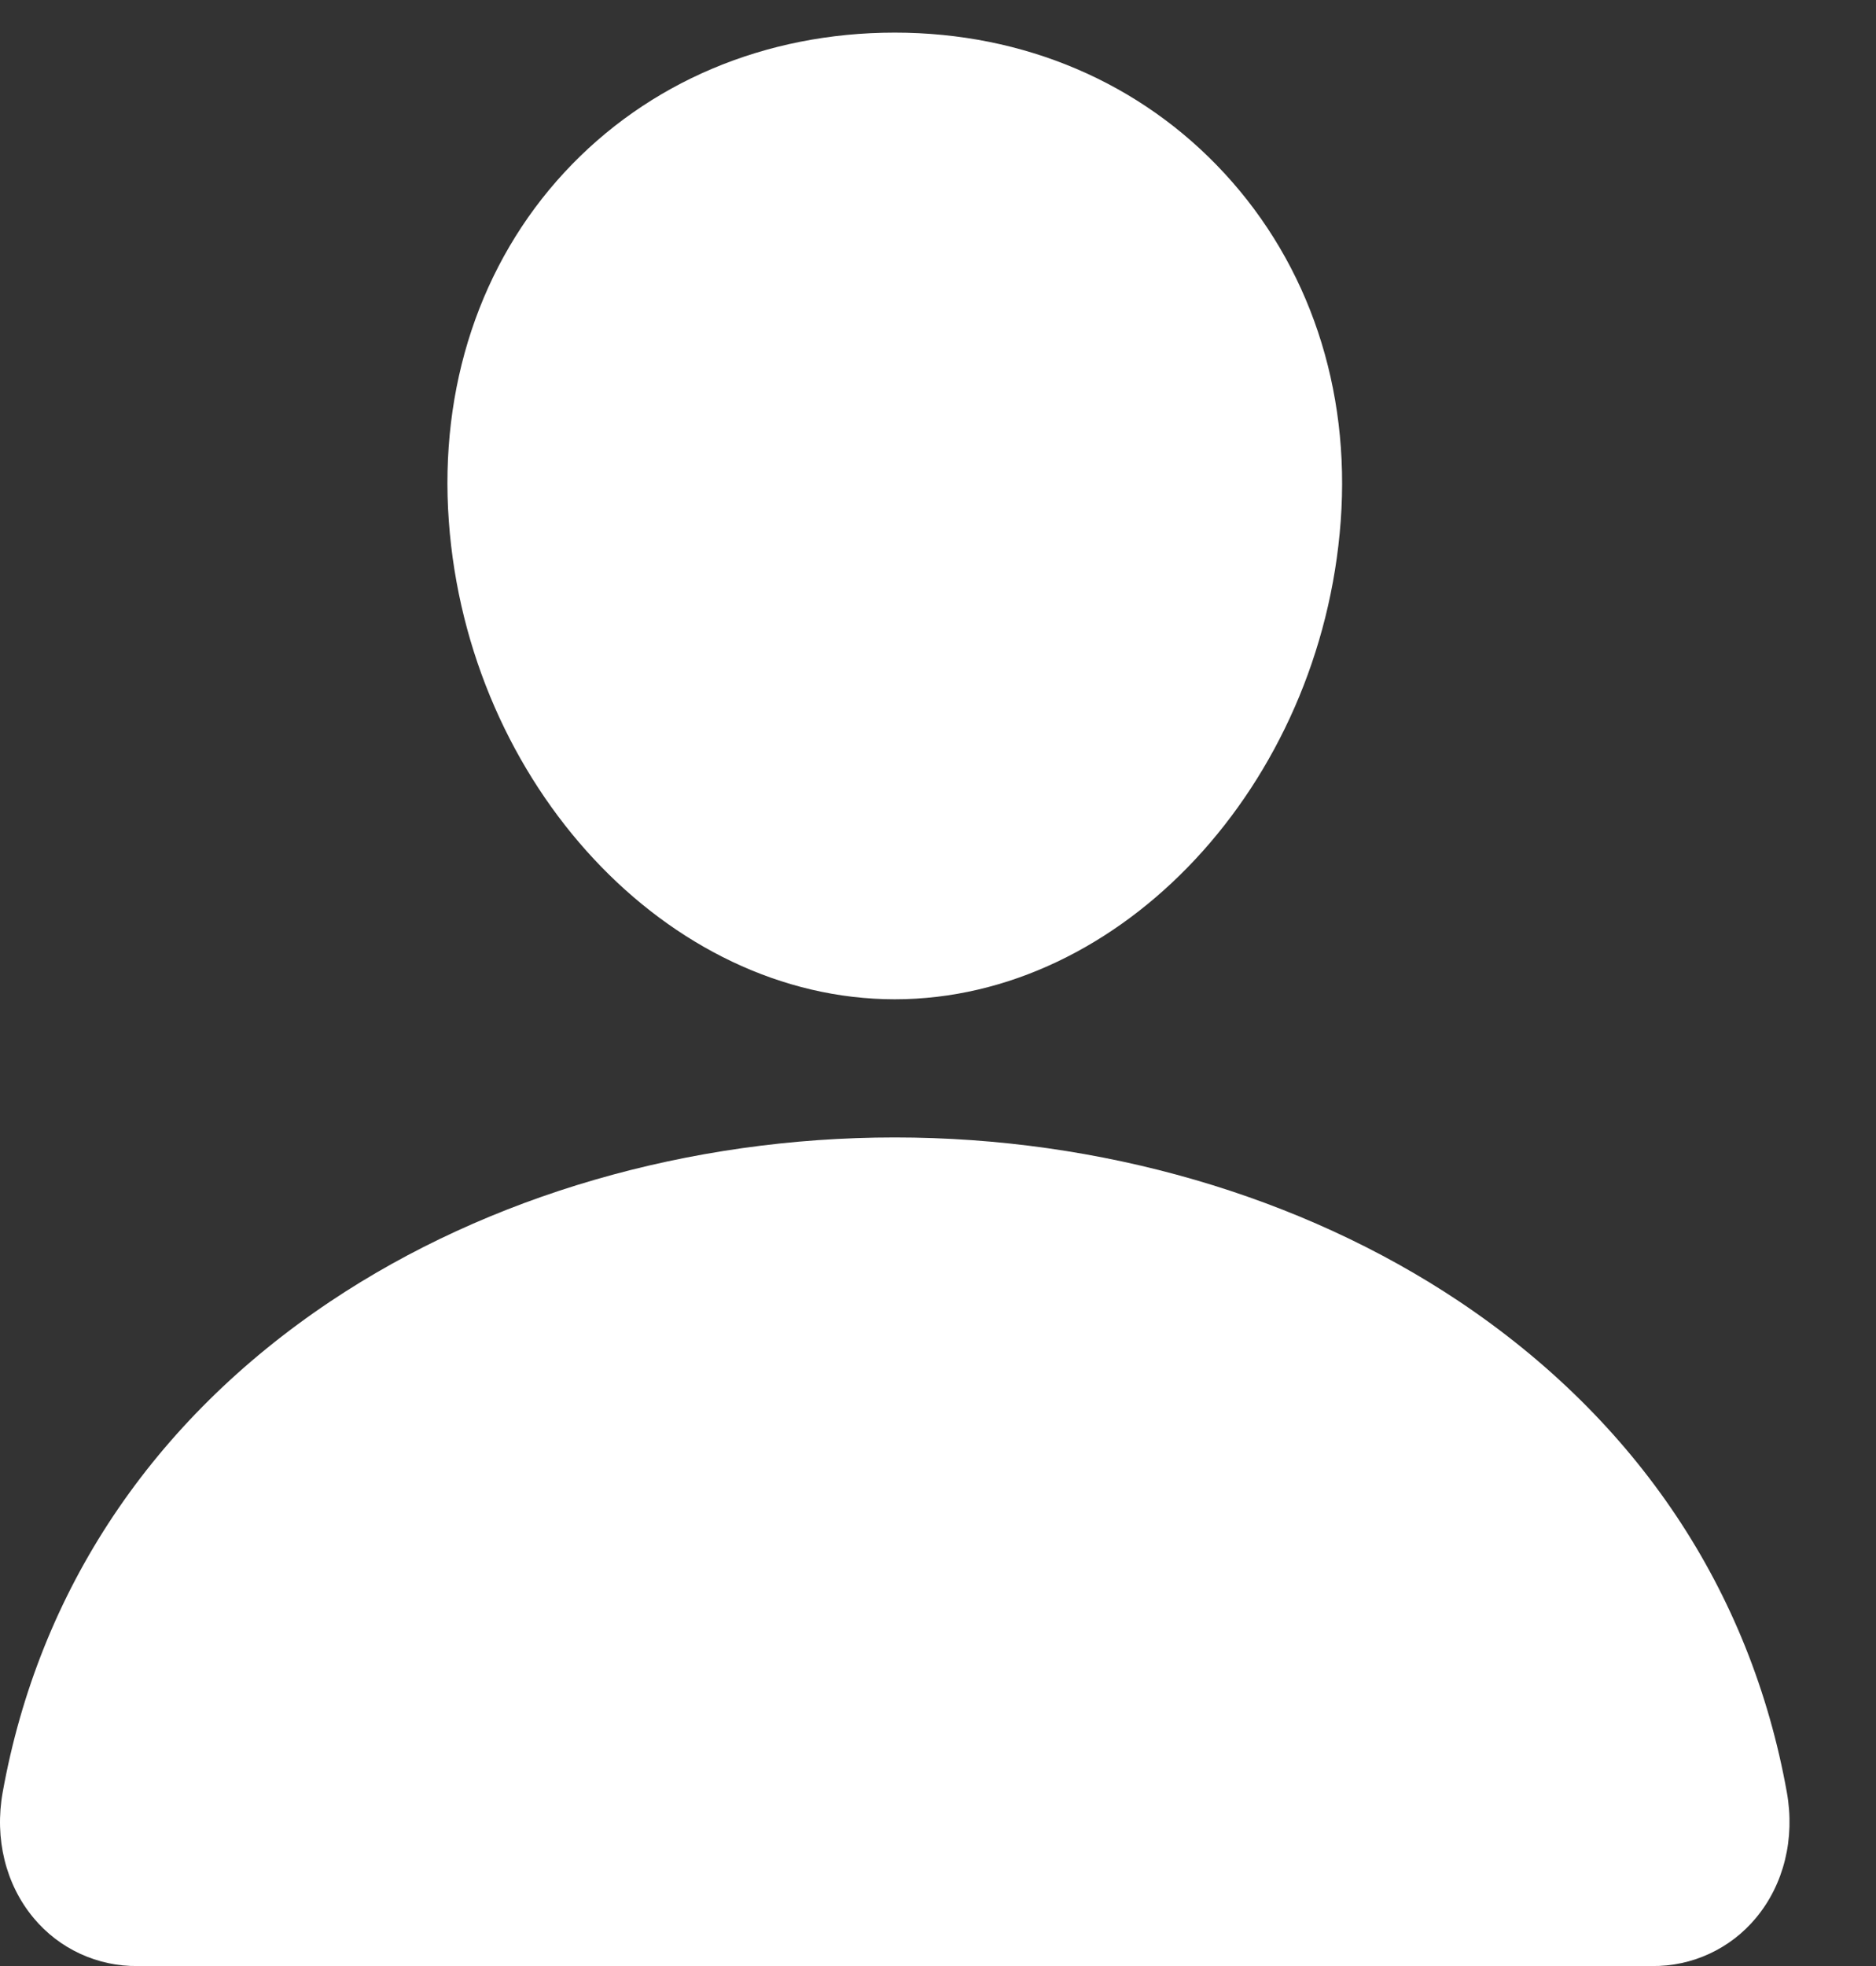 <?xml version="1.0" encoding="UTF-8"?> <svg xmlns="http://www.w3.org/2000/svg" width="21" height="22" viewBox="0 0 21 22" fill="none"><rect x="0" y="0" width="21" height="22" fill="#333333" stroke="none"/> <path d="M13.706 1.939C12.769 0.924 11.461 0.365 10.016 0.365C8.564 0.365 7.251 0.921 6.318 1.929C5.375 2.948 4.916 4.334 5.024 5.83C5.237 8.781 7.477 11.182 10.016 11.182C12.555 11.182 14.791 8.782 15.008 5.831C15.117 4.348 14.655 2.966 13.706 1.939ZM18.491 22H1.541C1.319 22.003 1.1 21.956 0.898 21.863C0.696 21.77 0.518 21.633 0.376 21.462C0.063 21.087 -0.063 20.575 0.03 20.056C0.437 17.796 1.705 15.896 3.698 14.563C5.469 13.379 7.713 12.728 10.016 12.728C12.319 12.728 14.563 13.38 16.334 14.563C18.327 15.896 19.596 17.795 20.002 20.056C20.095 20.574 19.969 21.087 19.656 21.462C19.514 21.633 19.336 21.77 19.134 21.863C18.933 21.956 18.713 22.003 18.491 22Z" fill="white"></path> </svg> 